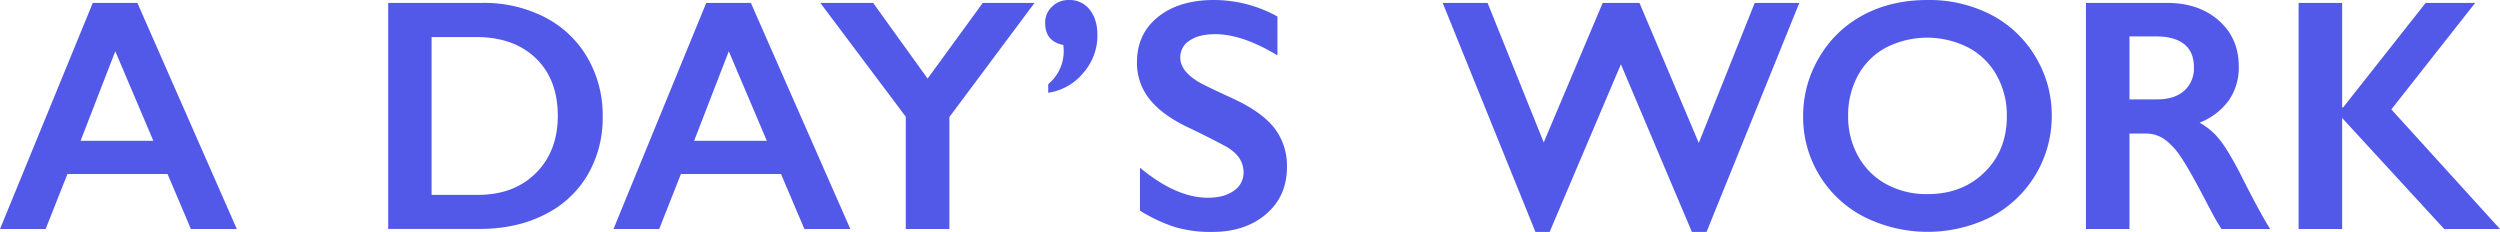 <svg xmlns="http://www.w3.org/2000/svg" viewBox="0 0 1024 95"><defs><style>.cls-1{fill:#5258e8;}</style></defs><g id="レイヤー_2" data-name="レイヤー 2"><g id="レイヤー_1-2" data-name="レイヤー 1"><path class="cls-1" d="M56.27,1.19,97,93.81H78.2L68.62,71.27h-41L18.69,93.81H0L38,1.19ZM33,57.68H62.81L47.22,21Z"/><path class="cls-1" d="M197.59,1.19a54.26,54.26,0,0,1,25.62,5.9,42.71,42.71,0,0,1,17.44,16.58,46.81,46.81,0,0,1,6.21,24,46.25,46.25,0,0,1-6.24,24.09A42,42,0,0,1,222.88,88q-11.49,5.76-26.35,5.77H159V1.19Zm-1.85,78.63q14.79,0,23.74-8.92t9-23.37q0-15-9-23.66t-24.28-8.69H176.78V79.82Z"/><path class="cls-1" d="M307.55,1.19,348.3,93.81H329.48L319.9,71.27h-41L270,93.81H251.28l38-92.62ZM284.31,57.68h29.78L298.51,21Z"/><path class="cls-1" d="M357.63,1.19l22.32,31,22.59-31h21.2L388.87,47.93V93.81H371v-46L336,1.19Z"/><path class="cls-1" d="M437.87,0a10.34,10.34,0,0,1,8.46,3.94q3.17,3.95,3.17,10.45a23.14,23.14,0,0,1-5.85,15.54A22.83,22.83,0,0,1,429.35,38V34.47a17.45,17.45,0,0,0,6.34-14l-.13-2.05Q428.1,17,428.1,9.35a8.84,8.84,0,0,1,2.81-6.63A9.62,9.62,0,0,1,437.87,0Z"/><path class="cls-1" d="M497.24,0a53.81,53.81,0,0,1,26,6.76V22.67Q508.86,14,497.77,14q-6.74,0-10.54,2.62a8.08,8.08,0,0,0-3.79,7q0,5.24,7.06,9.68,2,1.32,15.26,7.42,11.36,5.37,16.38,11.94a25.23,25.23,0,0,1,5,15.78q0,11.92-8.55,19.25T496.45,95a52.07,52.07,0,0,1-15.23-2,65.82,65.82,0,0,1-14.29-6.72V68.68Q481.72,81,494.8,81q6.54,0,10.56-2.85a8.83,8.83,0,0,0,4-7.56q0-6.42-7-10.47-5.81-3.18-15-7.62-10.89-5-16.28-11.61a23.66,23.66,0,0,1-5.38-15.38q0-11.67,8.65-18.59T497.24,0Z"/><path class="cls-1" d="M609.31,1.19l23,57.15L656.46,1.19h15.06l24.3,57.35L718.74,1.19H737L699,95h-6L663.92,26.32,634.73,95h-5.81l-38-93.81Z"/><path class="cls-1" d="M789.54,0a55.3,55.3,0,0,1,25.79,5.93A45.54,45.54,0,0,1,833.59,23a46.17,46.17,0,0,1,6.81,24.49,46.57,46.57,0,0,1-24.87,41.34,58.14,58.14,0,0,1-52.17-.1,45.88,45.88,0,0,1-24.8-41.24A46.71,46.71,0,0,1,745.1,23.6a45.46,45.46,0,0,1,18-17.4Q774.62,0,789.54,0ZM757,47.53a33,33,0,0,0,4.17,16.58,29,29,0,0,0,11.59,11.4,34.5,34.5,0,0,0,16.8,4q14.21,0,23.35-9T822,47.53a33.46,33.46,0,0,0-4.13-16.6,28.64,28.64,0,0,0-11.62-11.44,37.14,37.14,0,0,0-33.75,0A28.29,28.29,0,0,0,761,30.93,33.93,33.93,0,0,0,757,47.53Z"/><path class="cls-1" d="M887.62,1.19q13,0,21.2,7.23T917,27.25A23.52,23.52,0,0,1,913,41a26.94,26.94,0,0,1-12.05,9.25,26.86,26.86,0,0,1,7.85,6.5q3.43,4.11,8.52,13.85,8.46,16.85,12.55,23.21H909.94c-1.36-2-3.21-5.28-5.54-9.75q-7.67-14.78-11.23-19.92a27,27,0,0,0-6.87-7.29,13.55,13.55,0,0,0-7.6-2.16h-6.47V93.81H854.4V1.19Zm-4,39.51q7,0,11-3.51a12.13,12.13,0,0,0,4-9.61c0-4.24-1.32-7.42-4-9.51s-6.4-3.15-11.29-3.15h-11.1V40.7Z"/><path class="cls-1" d="M959.34,1.19V44h.4L993.55,1.19h20.28L979.49,44.81l44.51,49h-22.85L959.34,48.33V93.81H941.51V1.19Z"/></g></g></svg>